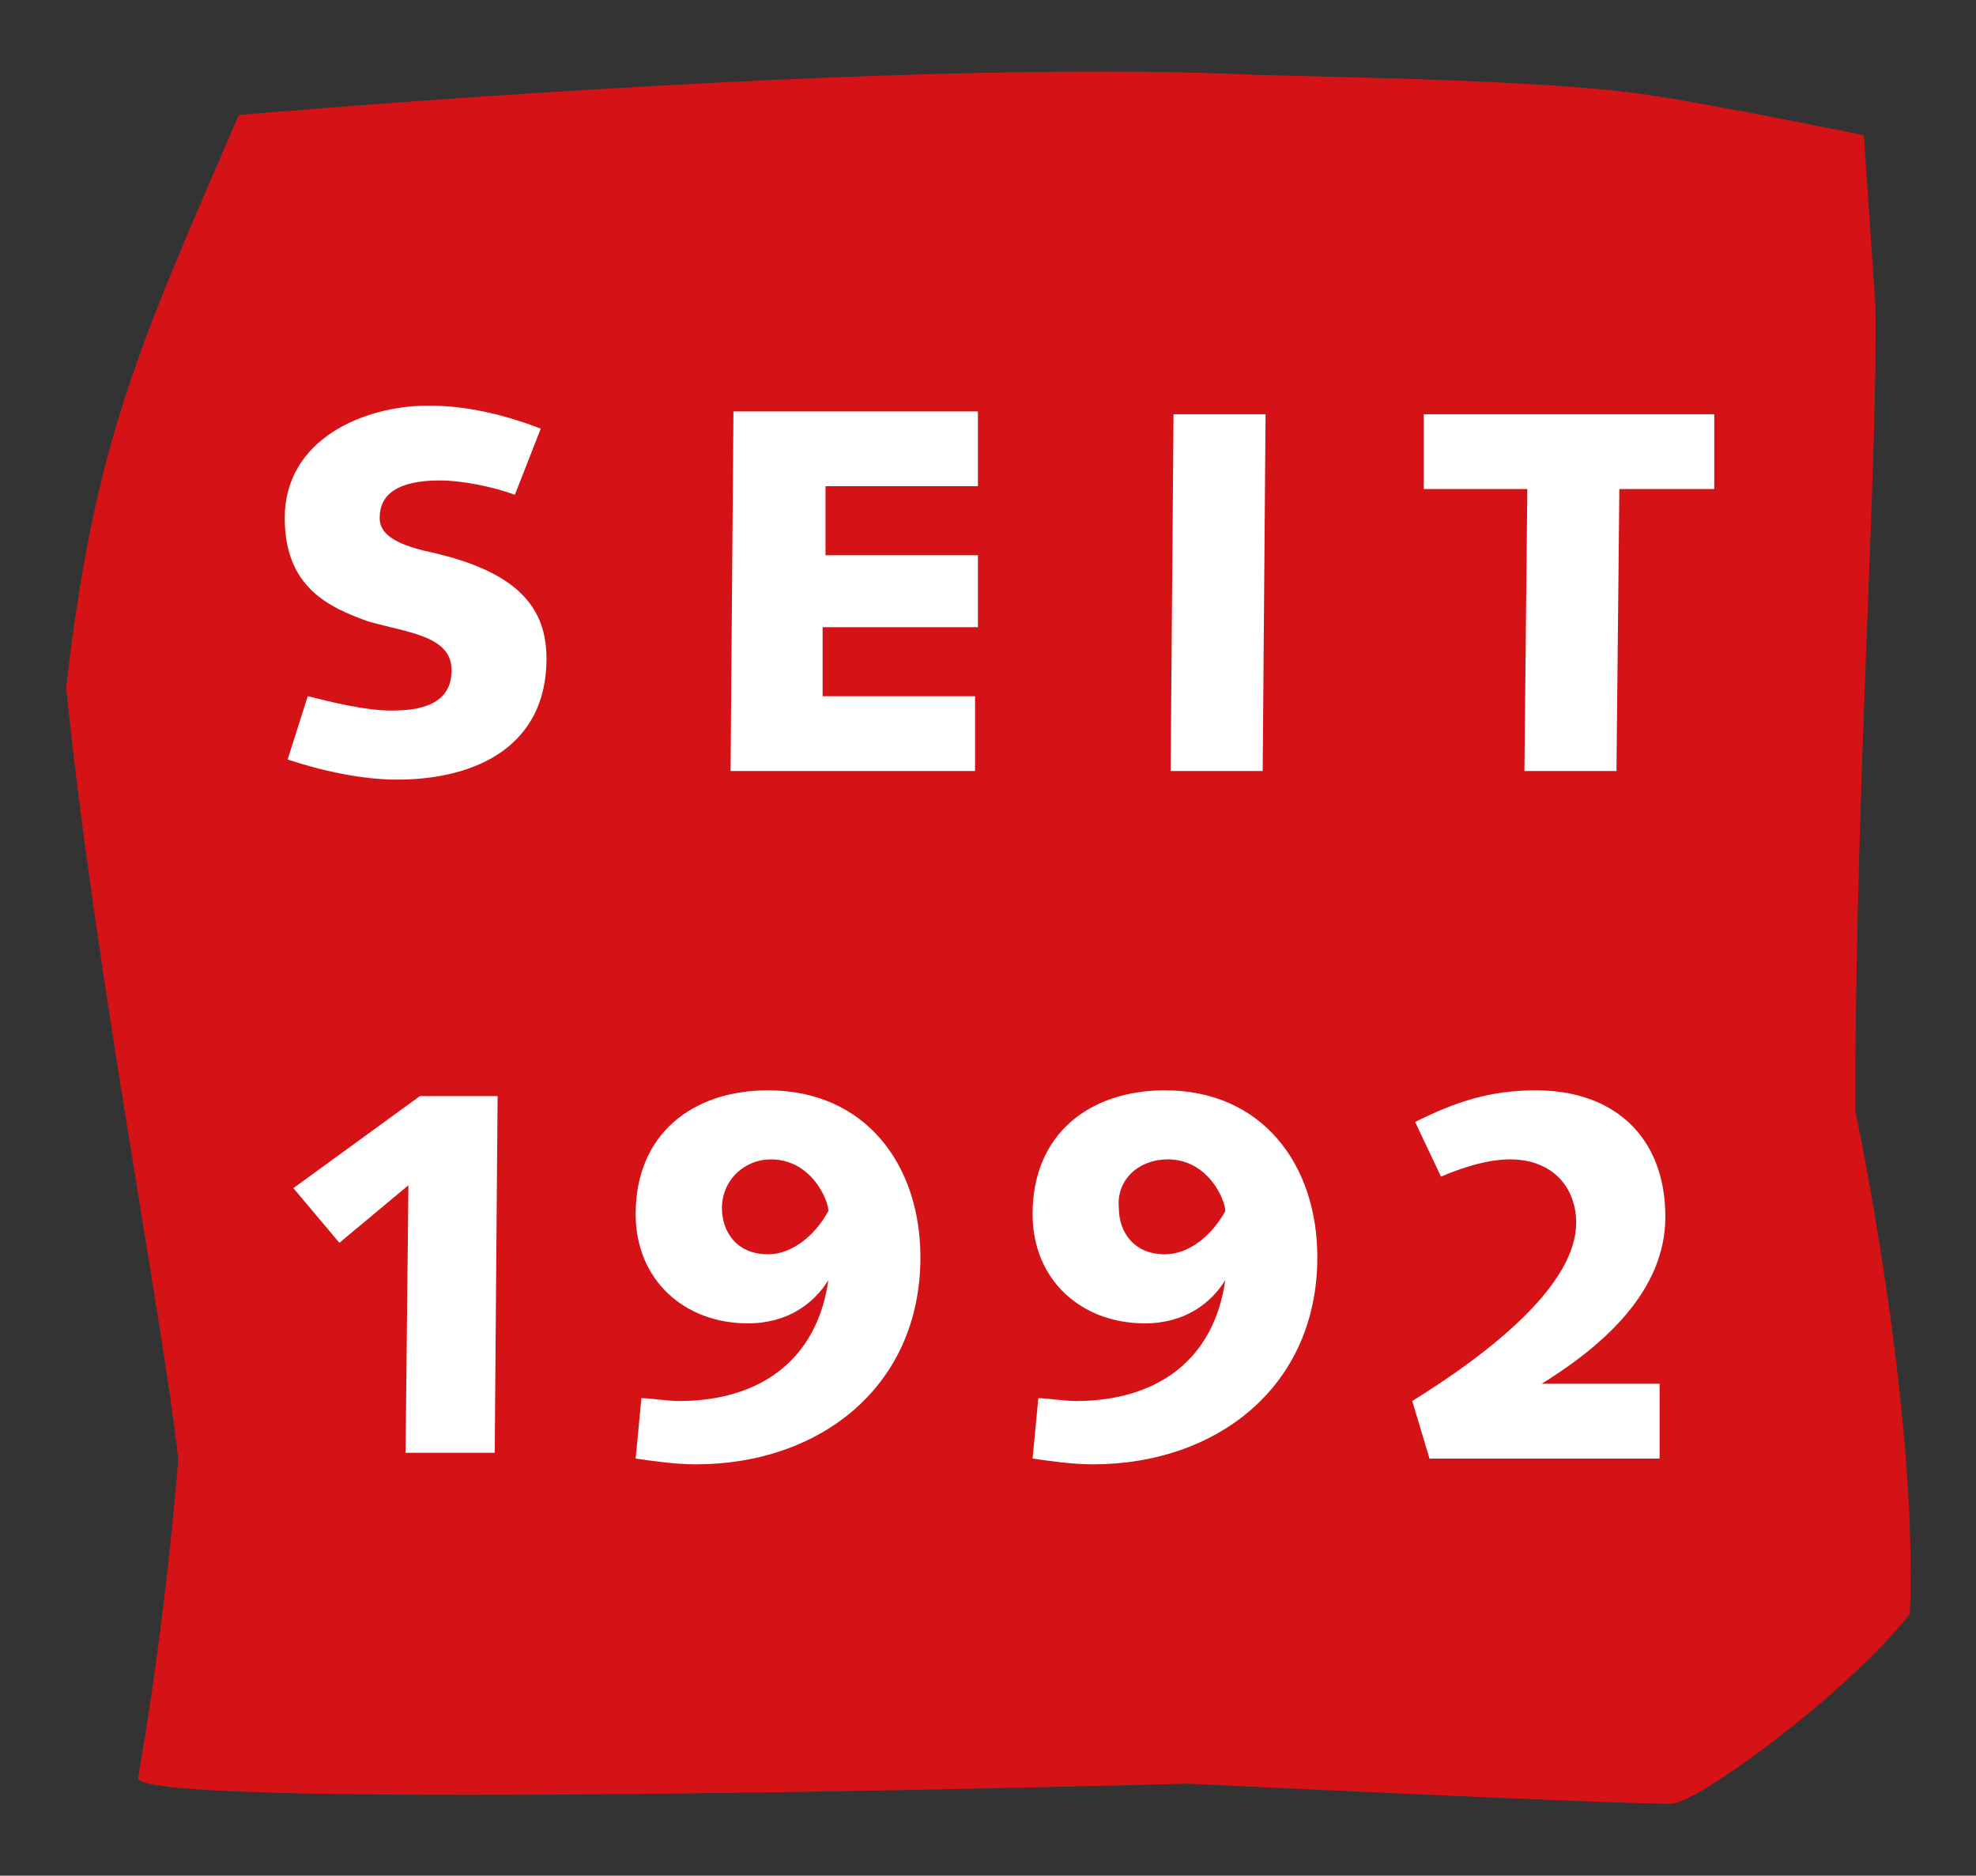 <?xml version="1.0" encoding="utf-8"?>
<!-- Generator: Adobe Illustrator 27.8.1, SVG Export Plug-In . SVG Version: 6.00 Build 0)  -->
<svg version="1.1" id="Ebene_1" xmlns="http://www.w3.org/2000/svg" xmlns:xlink="http://www.w3.org/1999/xlink" x="0px" y="0px"
	 viewBox="0 0 68.7 65.2" style="enable-background:new 0 0 68.7 65.2;" xml:space="preserve">
<rect x="0" y="0" width="68.7" height="65.2" fill="#333333" stroke="none"/>
<style type="text/css">
	.st0{fill:#FFFFFF;}
	.st1{fill:#D51317;}
</style>
<rect x="7" y="11.2" class="st0" width="53.7" height="17.7"/>
<g>
	<path class="st1" d="M58.1,62.7c0.9,0,6.2-3.9,8.3-6.6c0.3-7.2-1.9-17.5-1.9-17.5c0-11.1,0.8-22.7,0.7-28l-0.4-5.9
		c0,0-5.4-1.1-7.5-1.4C54,2.8,47.3,2.7,43.6,2.6C31,2,8.3,4,8.3,4c-3.4,7.9-5,11.2-6,19.9c1,9.8,3.3,21.6,3.9,26.8
		c0,0-0.4,5.4-1.4,11.1C4.6,63,41.3,62,41.3,62S55.8,62.7,58.1,62.7L58.1,62.7z"/>
	<path class="st0" d="M11.8,43.2l2.4-2l-0.1,9.3h3.1l0.1-12.4h-2.7l-4.4,3.2L11.8,43.2L11.8,43.2z M22.1,50.7
		c0.7,0.1,1.4,0.2,2.1,0.2c4.3,0,7.8-2.7,7.8-7.2c0-3.2-1.9-5.8-5.3-5.8c-2.6,0-4.6,1.5-4.6,4.3c0,2.3,1.7,3.8,3.9,3.8
		c1.4,0,2.3-0.7,2.8-1.5h0c-0.4,2.8-2.4,4.2-5.2,4.2c-0.4,0-1-0.1-1.3-0.1L22.1,50.7L22.1,50.7z M26.8,40.3c1.4,0,2,1.4,2,1.8
		c-0.5,0.9-1.3,1.5-2.1,1.5c-1.1,0-1.6-0.8-1.6-1.6C25.1,41,25.9,40.3,26.8,40.3L26.8,40.3z M35.9,50.7c0.7,0.1,1.4,0.2,2.1,0.2
		c4.3,0,7.8-2.7,7.8-7.2c0-3.2-1.9-5.8-5.3-5.8c-2.6,0-4.6,1.5-4.6,4.3c0,2.3,1.7,3.8,3.9,3.8c1.4,0,2.3-0.7,2.8-1.5h0
		c-0.4,2.8-2.4,4.2-5.2,4.2c-0.4,0-1-0.1-1.3-0.1L35.9,50.7L35.9,50.7z M40.6,40.3c1.4,0,2,1.4,2,1.8c-0.5,0.9-1.3,1.5-2.1,1.5
		c-1.1,0-1.6-0.8-1.6-1.6C38.8,41,39.6,40.3,40.6,40.3L40.6,40.3z M57.7,48.1h-4.1v0c2.1-1.3,4.3-3.2,4.3-5.8c0-2.8-1.8-4.4-4.5-4.4
		c-1.6,0-2.8,0.4-4.2,1.1l0.9,1.9c0.7-0.3,1.6-0.6,2.4-0.6c1.5,0,2.3,1,2.3,2.2c0,2.1-2.8,4.4-5.7,6.2l0.6,2h8L57.7,48.1L57.7,48.1z
		"/>
	<path class="st0" d="M10,26.4c1.2,0.4,2.6,0.7,3.8,0.7c2.8,0,5.2-1.2,5.2-4.2c0-1.7-0.9-3-4-3.7c-1.4-0.3-1.8-0.7-1.8-1.2
		c0-0.8,0.6-1.3,2.1-1.3c0.7,0,1.8,0.2,2.6,0.5l0.9-2.3c-1.3-0.5-2.6-0.8-3.9-0.8c-2.3,0-5,1.2-5,3.9c0,2.4,1.5,3.1,2.9,3.6
		c1.4,0.4,2.9,0.5,2.9,1.7c0,1.2-1.1,1.4-2.1,1.4c-0.9,0-2.1-0.3-2.9-0.5L10,26.4L10,26.4z M25.4,26.8h8.5v-2.6h-5.3l0-2.4H34v-2.5
		h-5.3l0-2.4H34v-2.6h-8.5L25.4,26.8L25.4,26.8z M40.7,26.8h3.2L44,14.4h-3.2L40.7,26.8L40.7,26.8z M49.5,17h3.6L53,26.8h3.2
		l0.1-9.8h3.3v-2.6H49.5V17L49.5,17z"/>
</g>
</svg>
